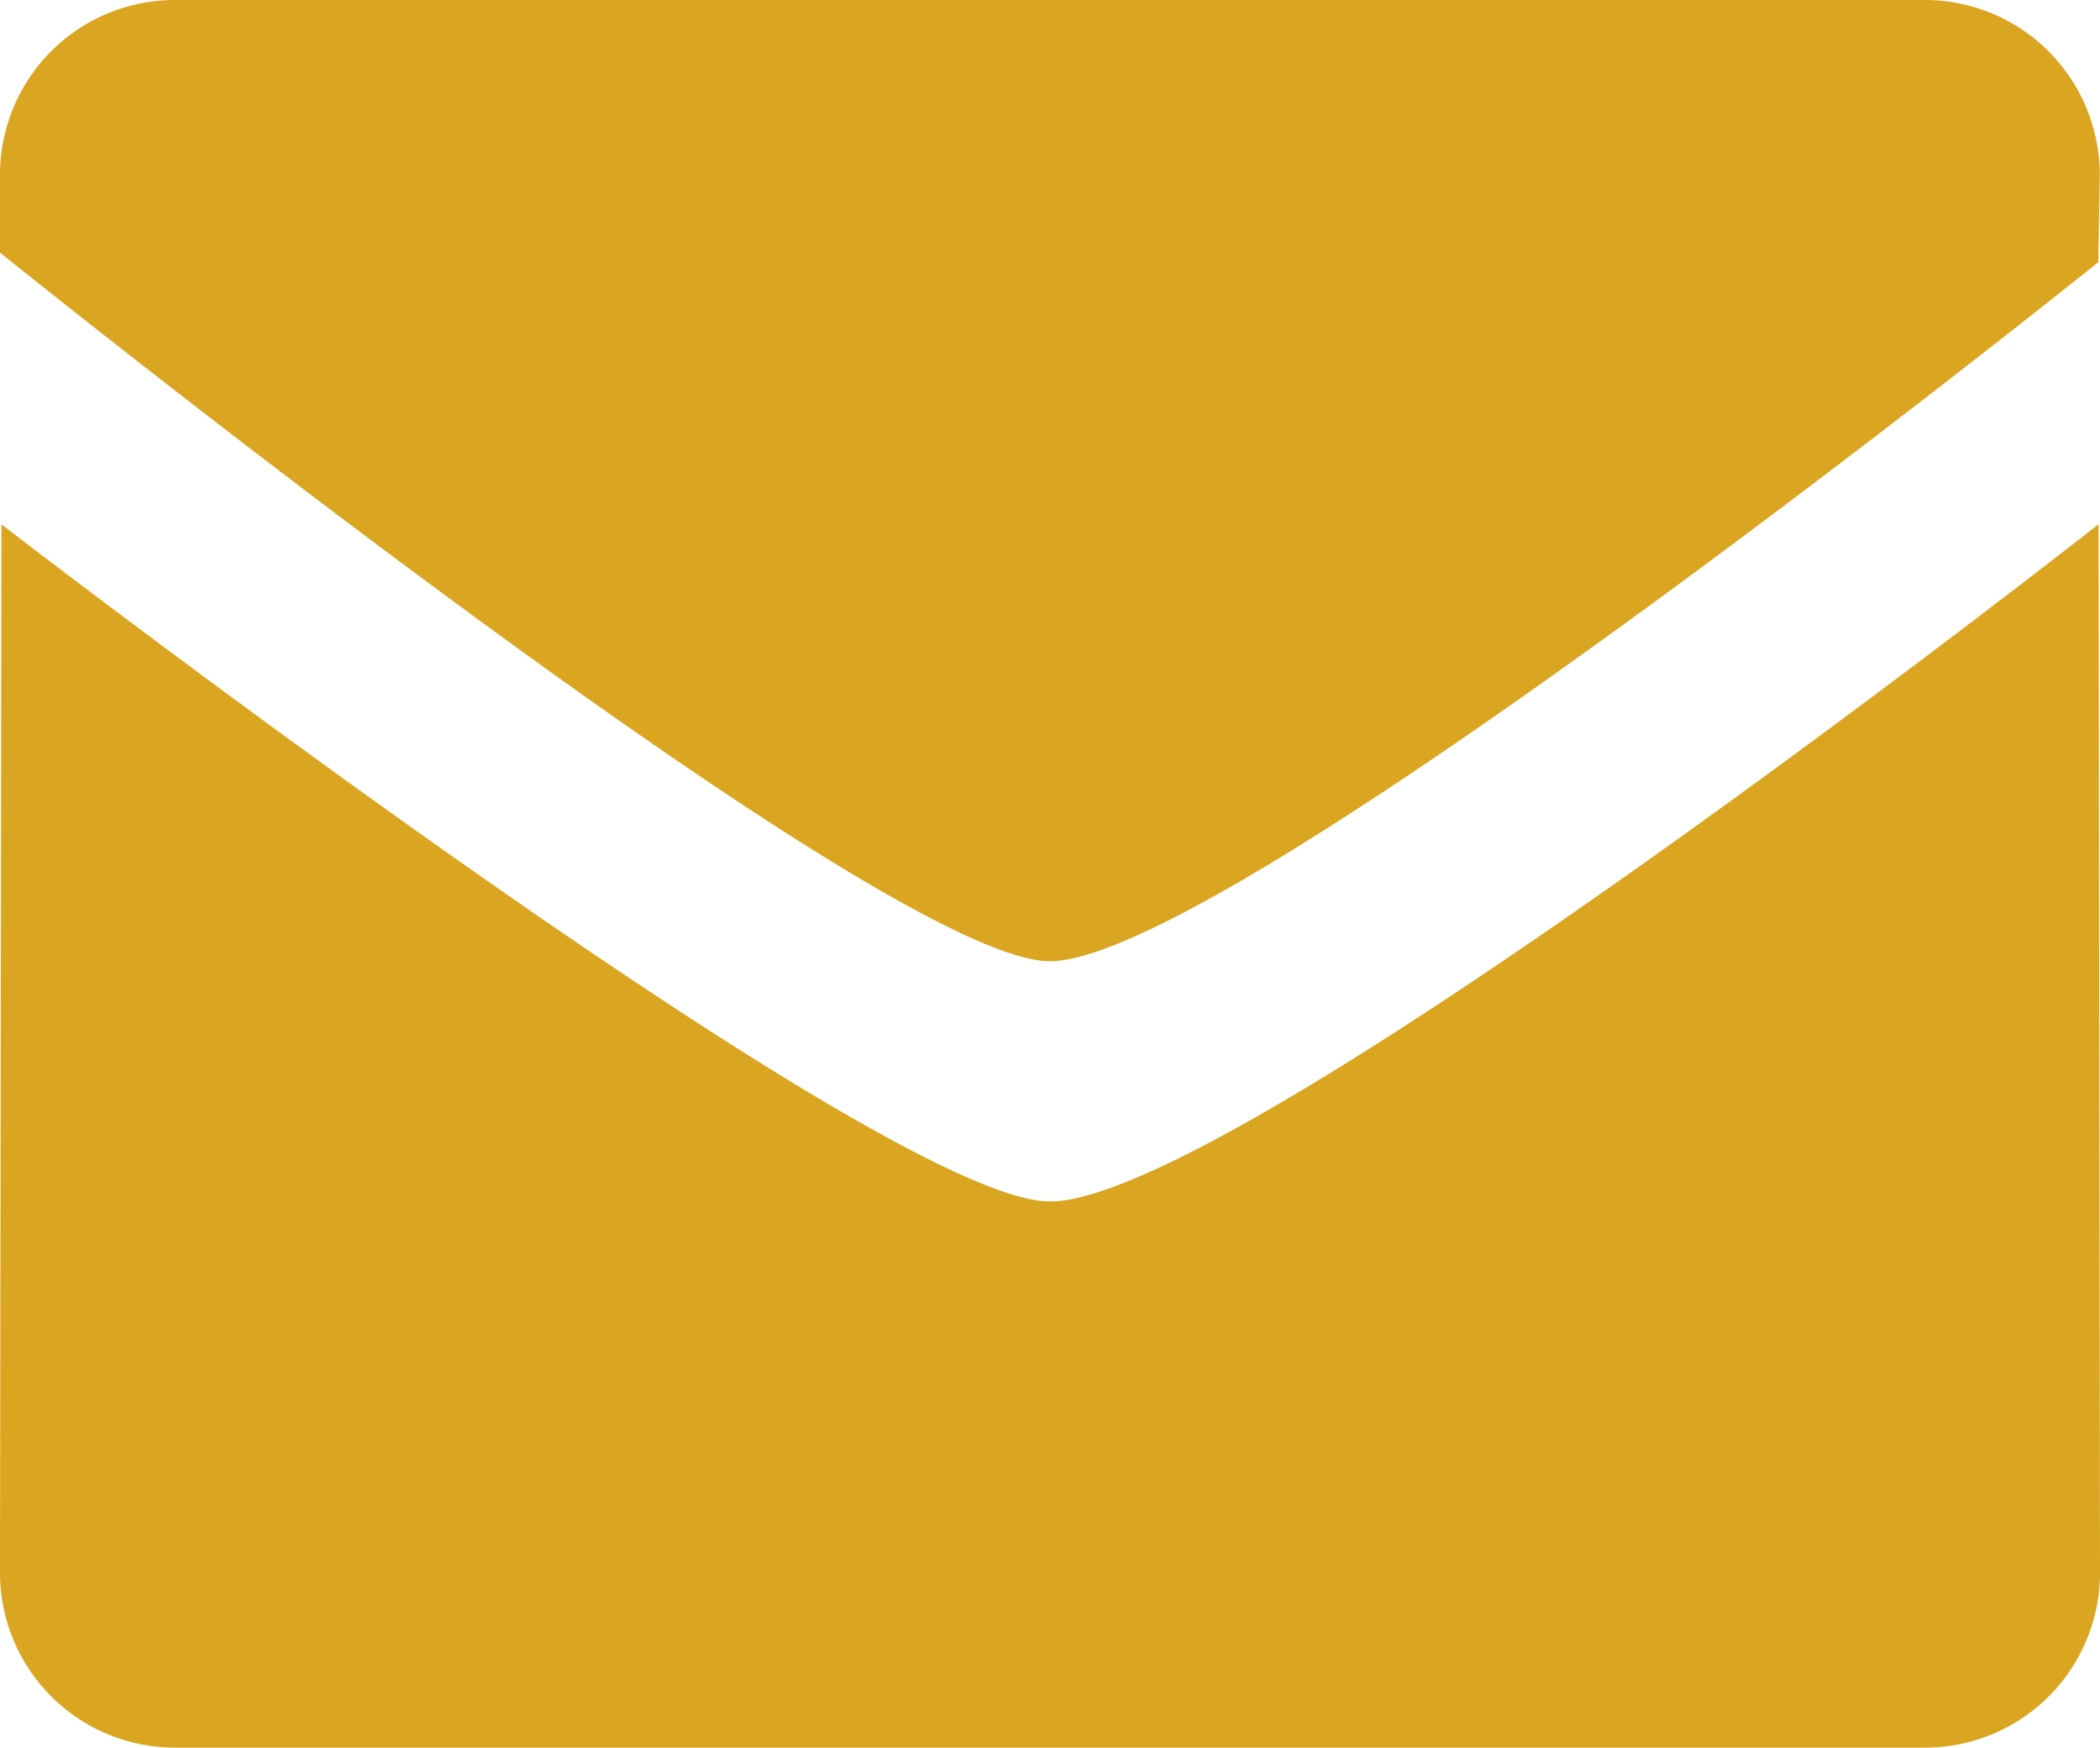 <svg xmlns="http://www.w3.org/2000/svg" width="17.333" height="14.425" viewBox="0 0 17.333 14.425">
  <path id="iconfinder_mail-24_103176" d="M8.635,9.934c-1.409,0-8.666-5.849-8.666-5.849V3.443A1.443,1.443,0,0,1,1.413,2H15.857A1.444,1.444,0,0,1,17.3,3.443l-.012.721S10.111,9.934,8.635,9.934Zm0,1.983c1.544,0,8.655-5.59,8.655-5.59l.012,8.655a1.444,1.444,0,0,1-1.445,1.443H1.413A1.444,1.444,0,0,1-.031,14.983l.012-8.655S7.226,11.917,8.635,11.917Z" transform="translate(0.031 -2)" fill="#daa520" fill-rule="evenodd"/>
</svg>

